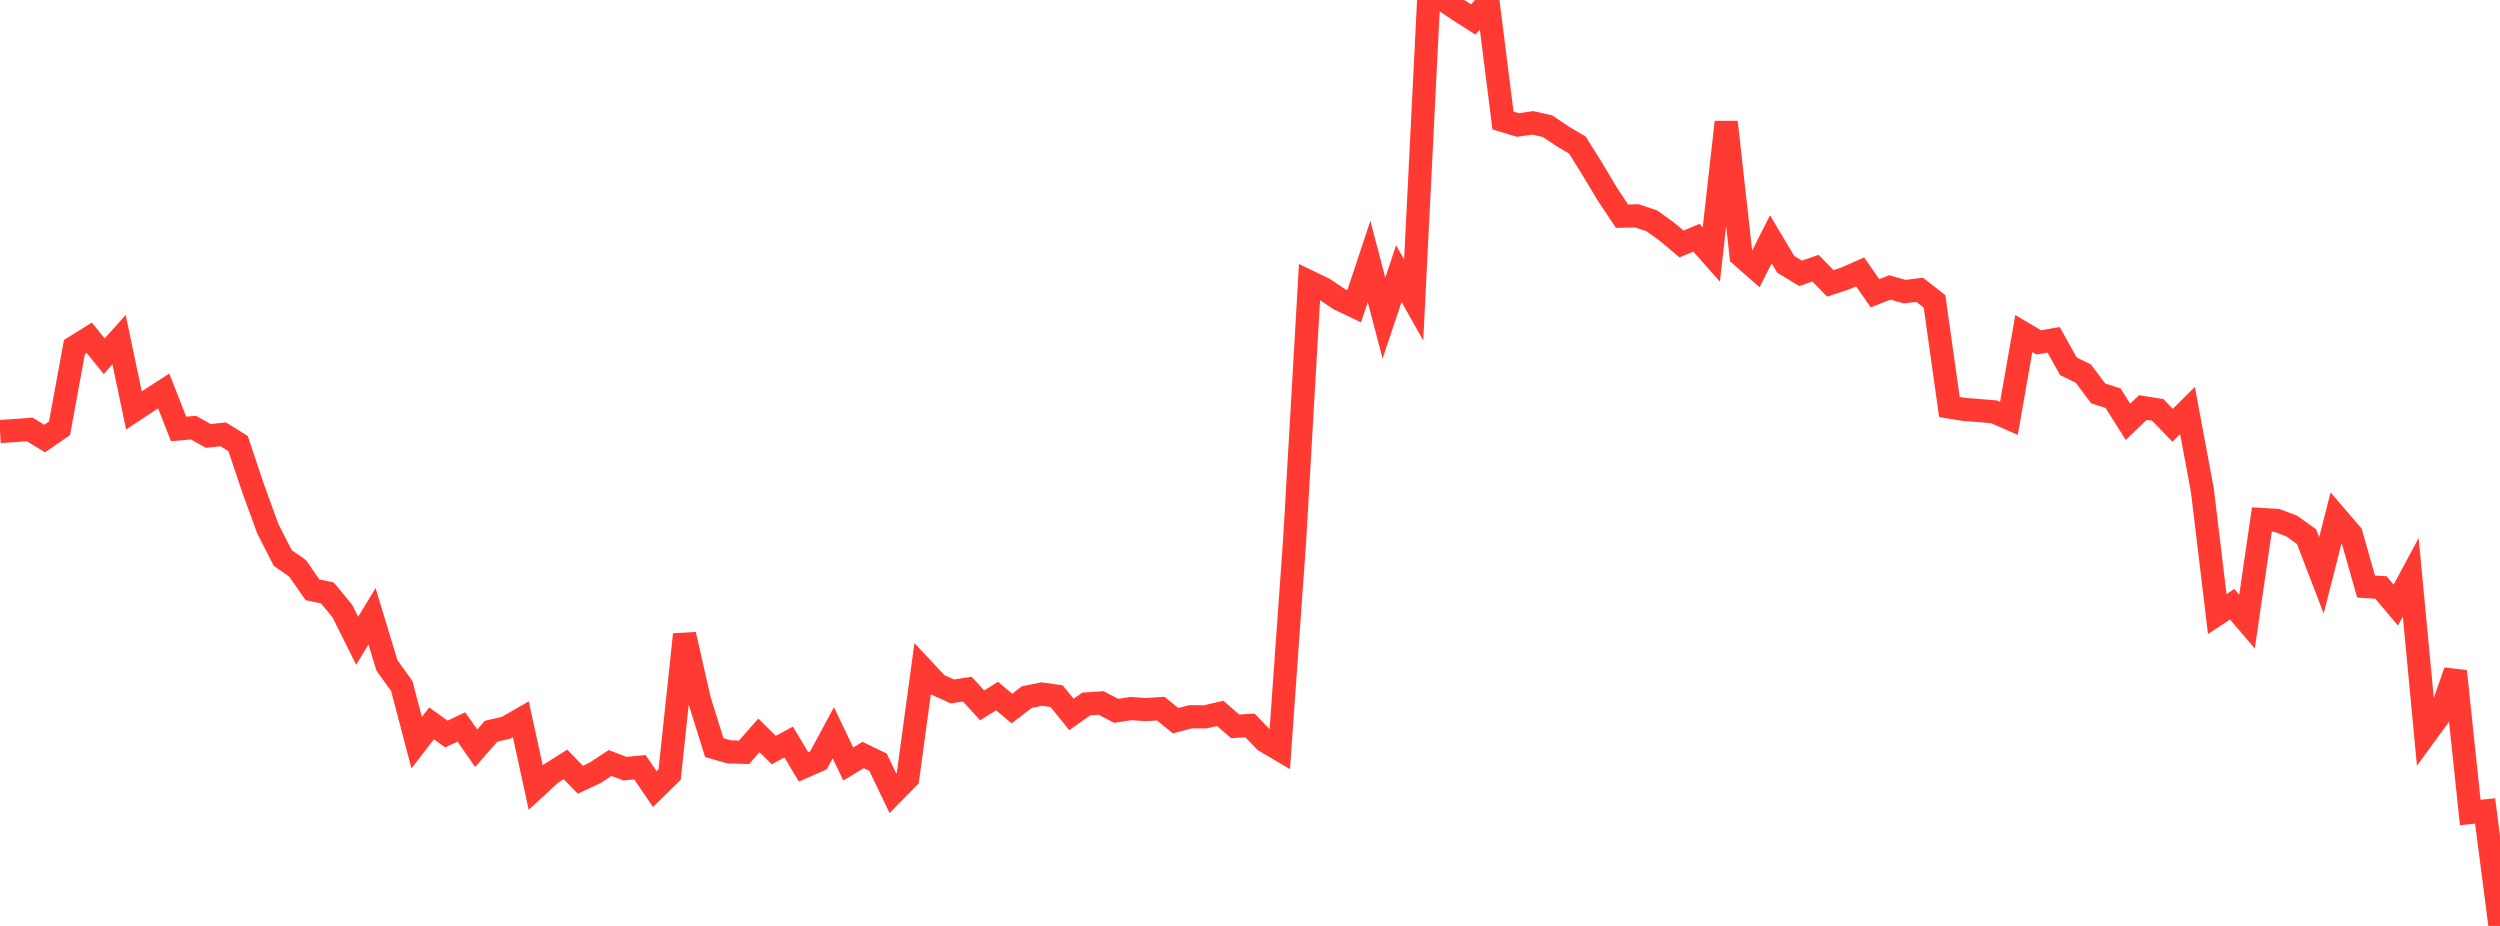 <?xml version="1.0" standalone="no"?>
<!DOCTYPE svg PUBLIC "-//W3C//DTD SVG 1.1//EN" "http://www.w3.org/Graphics/SVG/1.1/DTD/svg11.dtd">

<svg width="135" height="50" viewBox="0 0 135 50" preserveAspectRatio="none" 
  xmlns="http://www.w3.org/2000/svg"
  xmlns:xlink="http://www.w3.org/1999/xlink">


<polyline points="0.0, 23.303 0.804, 23.25 1.607, 23.19 2.411, 23.682 3.214, 23.127 4.018, 18.743 4.821, 18.241 5.625, 19.235 6.429, 18.342 7.232, 22.162 8.036, 21.629 8.839, 21.11 9.643, 23.161 10.446, 23.093 11.25, 23.541 12.054, 23.454 12.857, 23.954 13.661, 26.351 14.464, 28.558 15.268, 30.131 16.071, 30.693 16.875, 31.849 17.679, 32.02 18.482, 32.99 19.286, 34.603 20.089, 33.278 20.893, 35.929 21.696, 37.045 22.5, 40.105 23.304, 39.062 24.107, 39.638 24.911, 39.254 25.714, 40.404 26.518, 39.485 27.321, 39.302 28.125, 38.84 28.929, 42.529 29.732, 41.787 30.536, 41.279 31.339, 42.107 32.143, 41.729 32.946, 41.201 33.75, 41.509 34.554, 41.429 35.357, 42.607 36.161, 41.818 36.964, 34.262 37.768, 37.798 38.571, 40.372 39.375, 40.6 40.179, 40.623 40.982, 39.71 41.786, 40.501 42.589, 40.069 43.393, 41.413 44.196, 41.059 45.0, 39.569 45.804, 41.257 46.607, 40.77 47.411, 41.158 48.214, 42.833 49.018, 42.015 49.821, 36.113 50.625, 36.973 51.429, 37.338 52.232, 37.212 53.036, 38.091 53.839, 37.587 54.643, 38.26 55.446, 37.645 56.25, 37.479 57.054, 37.59 57.857, 38.58 58.661, 38.013 59.464, 37.961 60.268, 38.384 61.071, 38.263 61.875, 38.318 62.679, 38.265 63.482, 38.916 64.286, 38.706 65.089, 38.709 65.893, 38.52 66.696, 39.223 67.5, 39.174 68.304, 40.008 69.107, 40.483 69.911, 29.16 70.714, 15.225 71.518, 15.614 72.321, 16.156 73.125, 16.539 73.929, 14.121 74.732, 17.18 75.536, 14.776 76.339, 16.198 77.143, 0.073 77.946, 0.0 78.75, 0.538 79.554, 1.052 80.357, 0.136 81.161, 6.508 81.964, 6.75 82.768, 6.634 83.571, 6.815 84.375, 7.357 85.179, 7.836 85.982, 9.119 86.786, 10.467 87.589, 11.673 88.393, 11.655 89.196, 11.924 90.0, 12.5 90.804, 13.175 91.607, 12.836 92.411, 13.743 93.214, 6.594 94.018, 13.803 94.821, 14.51 95.625, 12.921 96.429, 14.273 97.232, 14.761 98.036, 14.482 98.839, 15.302 99.643, 15.036 100.446, 14.681 101.25, 15.836 102.054, 15.521 102.857, 15.749 103.661, 15.648 104.464, 16.273 105.268, 21.979 106.071, 22.108 106.875, 22.171 107.679, 22.237 108.482, 22.592 109.286, 18.011 110.089, 18.489 110.893, 18.349 111.696, 19.782 112.5, 20.175 113.304, 21.244 114.107, 21.503 114.911, 22.777 115.714, 22.007 116.518, 22.134 117.321, 22.966 118.125, 22.167 118.929, 26.482 119.732, 33.159 120.536, 32.628 121.339, 33.566 122.143, 28.053 122.946, 28.103 123.75, 28.403 124.554, 28.98 125.357, 31.071 126.161, 27.91 126.964, 28.844 127.768, 31.674 128.571, 31.725 129.375, 32.676 130.179, 31.174 130.982, 39.648 131.786, 38.546 132.589, 36.248 133.393, 43.874 134.196, 43.791 135.0, 50.0" fill="none" stroke="#ff3a33" stroke-width="1.25"/>

</svg>